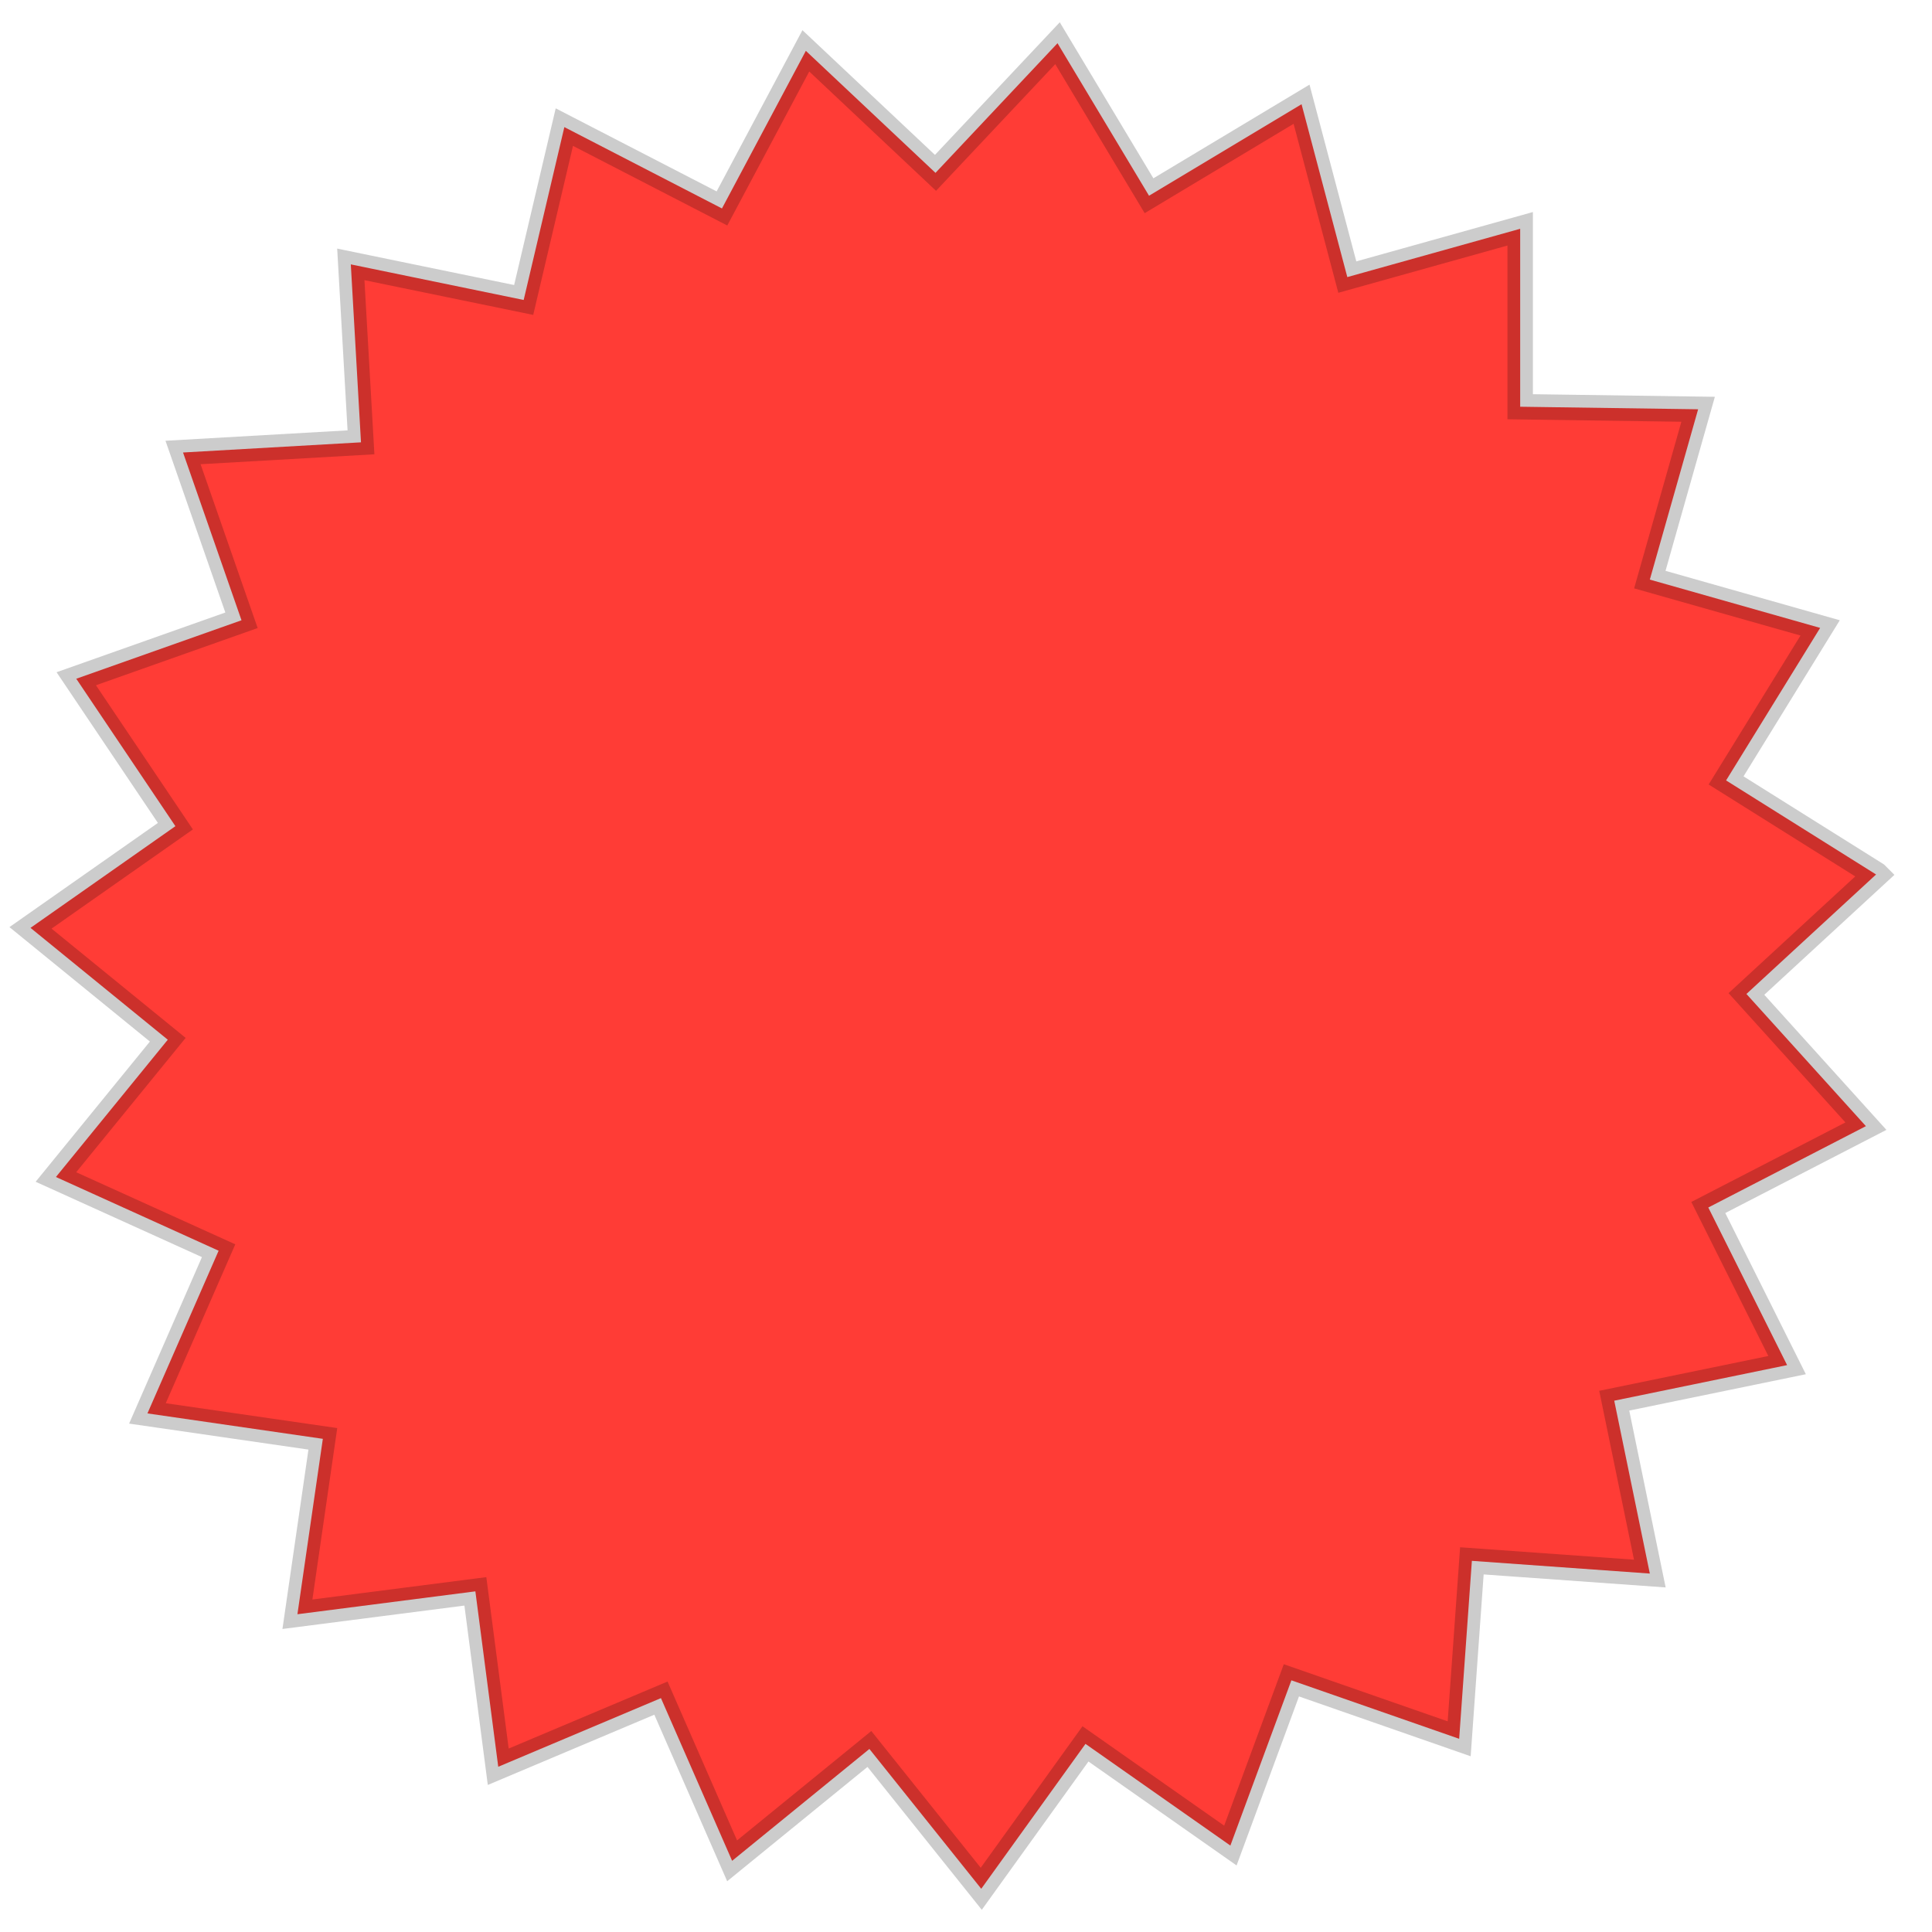<svg id="Layer_1" xmlns="http://www.w3.org/2000/svg" viewBox="0 0 76 76">
  <style>.st0{fill:#FF3C36; stroke:rgba(0,0,0,0.2);}</style>
  <path class="st0" d="M73.8 34.4l-5.1 4.7 4.7 5.2-6.2 3.2 3.1 6.2-6.8 1.4 1.4 6.8-7-.5-.5 7-6.6-2.3-2.4 6.5-5.7-4-4.1 5.7-4.4-5.5-5.4 4.4-2.8-6.4-6.4 2.7-.9-6.9-7 .9 1-6.9-6.9-1 2.8-6.4-6.4-2.9 4.4-5.4-5.4-4.4 5.7-4L3 26.7l6.5-2.3-2.3-6.6 7-.4-.4-7 6.8 1.4L22.2 5l6.2 3.2L31.7 2l5.1 4.8 4.8-5.1 3.6 6 6-3.6 1.8 6.8L59.8 9v7l7 .1-1.9 6.7 6.7 1.9-3.7 6 5.9 3.7z"/>
</svg>